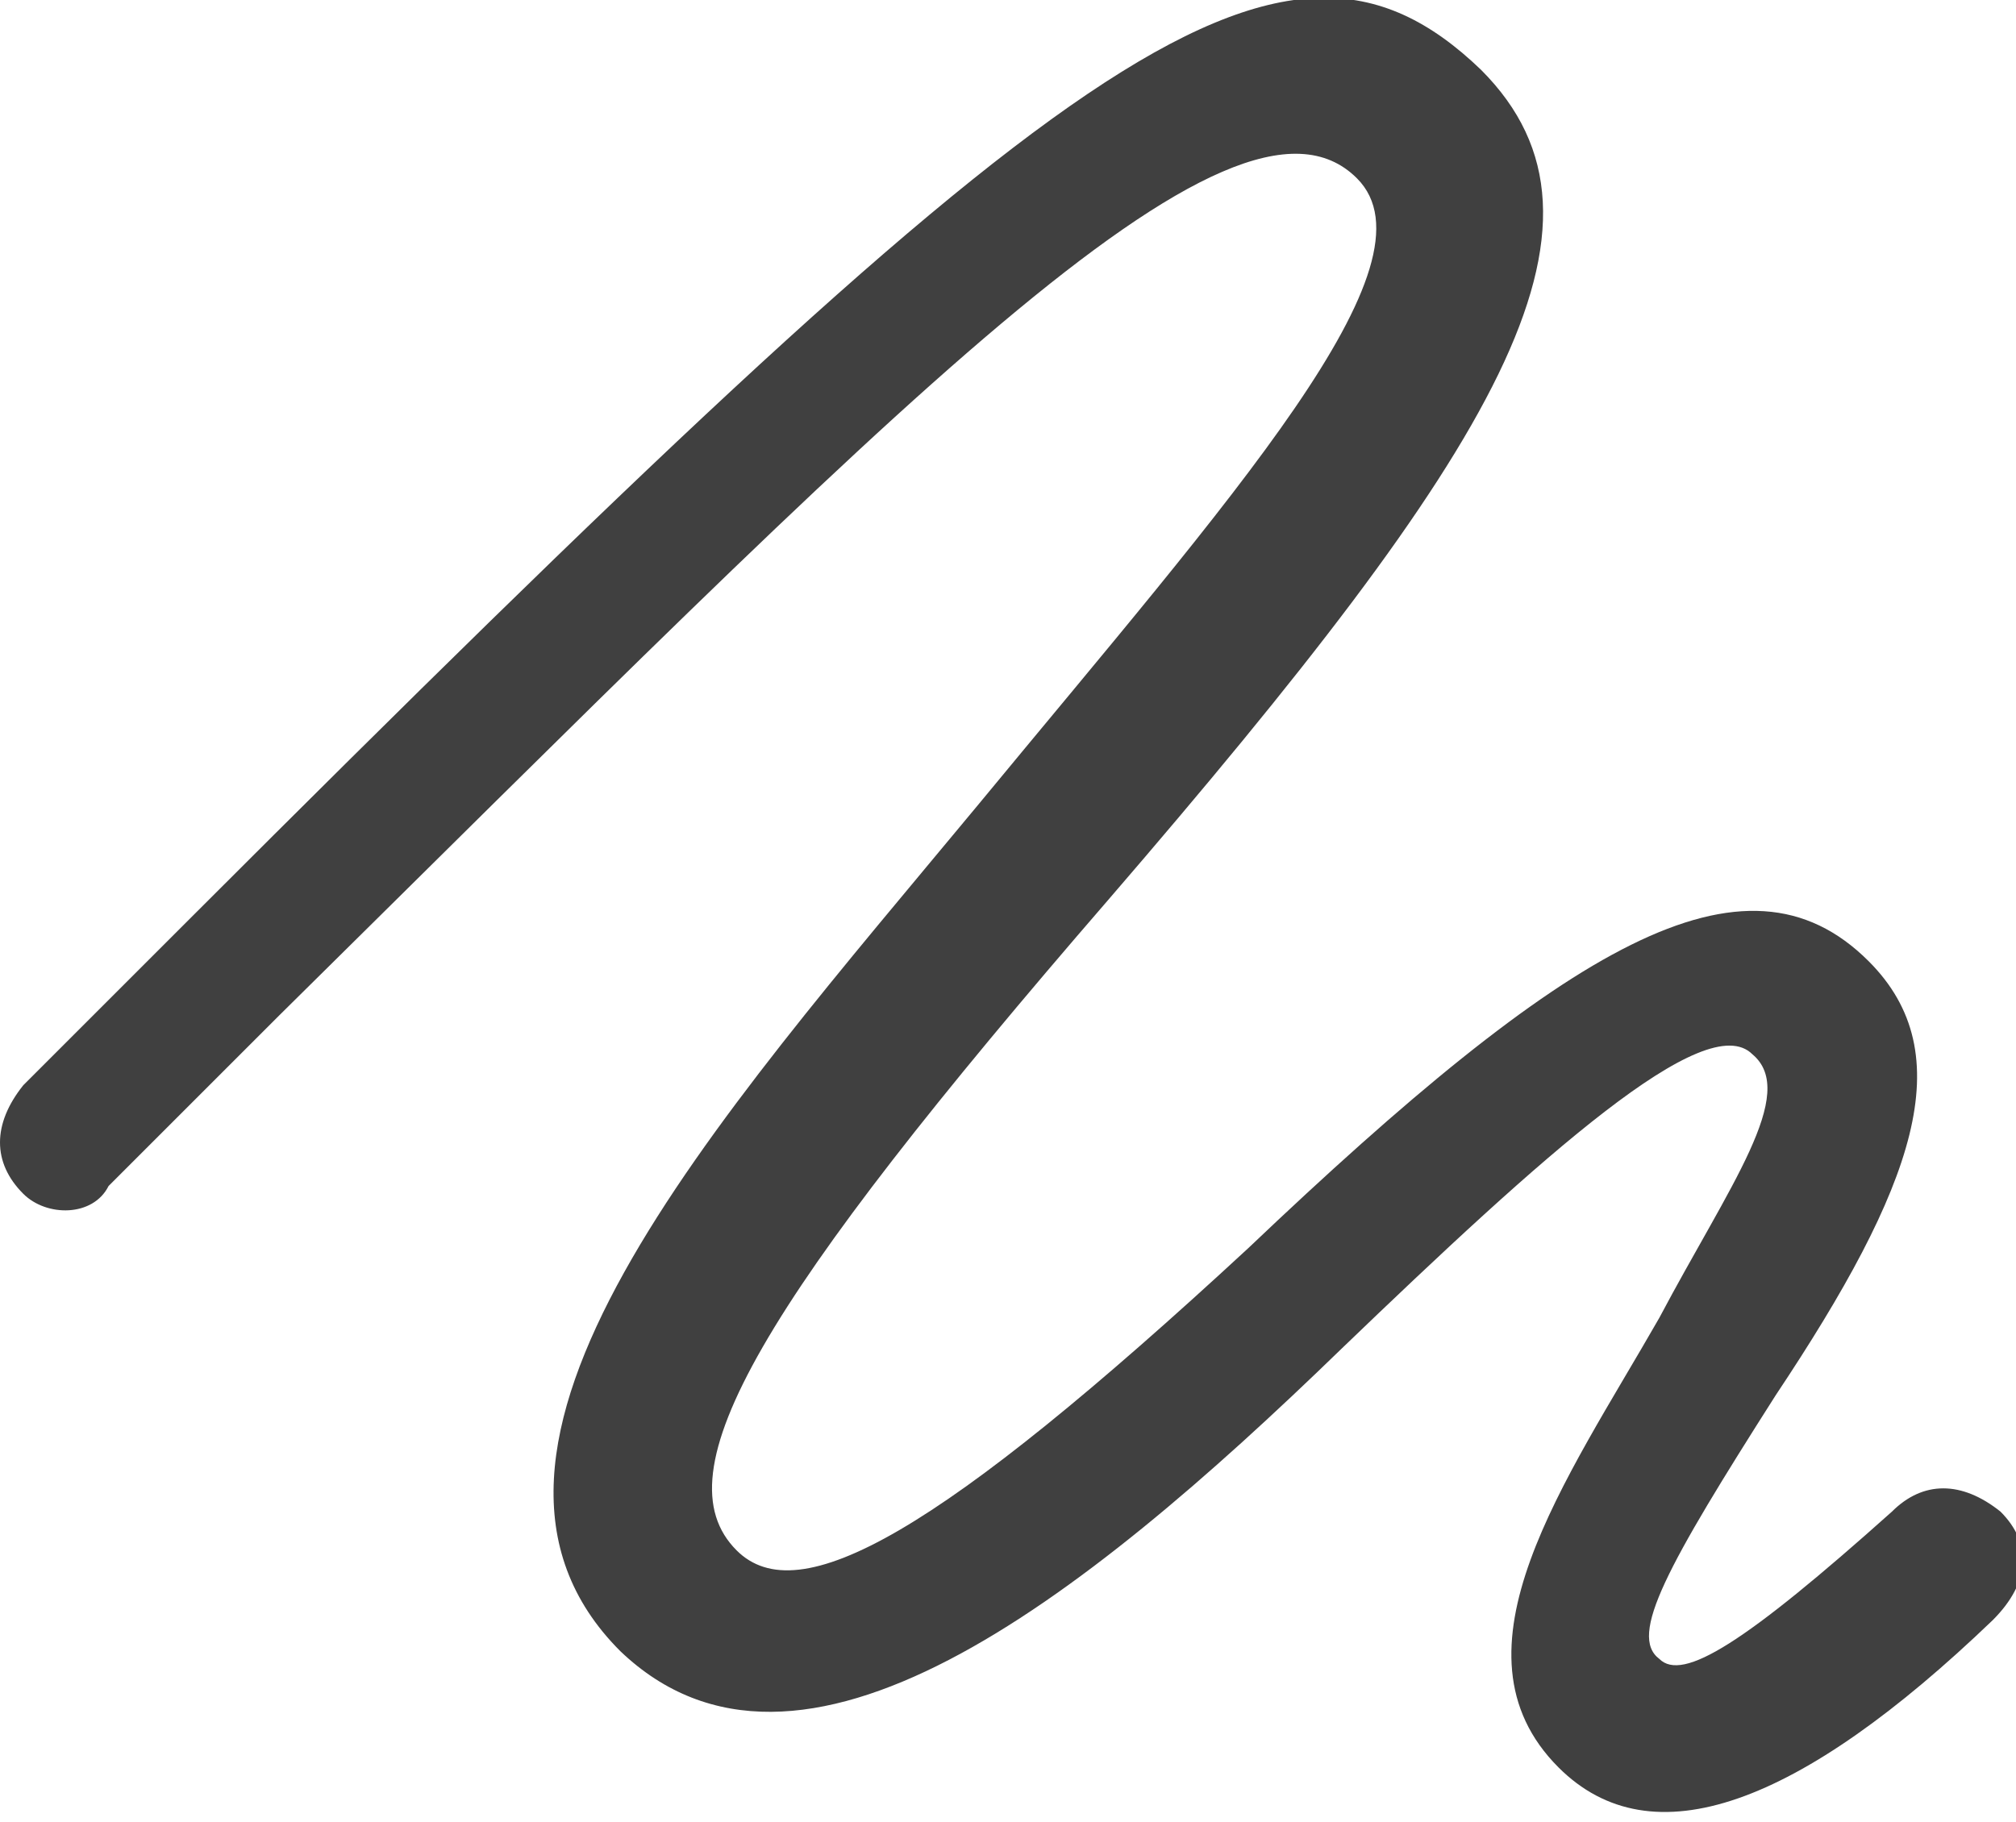 <?xml version="1.0" encoding="utf-8"?>
<!-- Generator: Adobe Illustrator 26.0.0, SVG Export Plug-In . SVG Version: 6.00 Build 0)  -->
<svg version="1.1" id="Ebene_1" xmlns="http://www.w3.org/2000/svg" xmlns:xlink="http://www.w3.org/1999/xlink" x="0px" y="0px"
	 viewBox="0 0 26 23.5" style="enable-background:new 0 0 26 23.5;" xml:space="preserve">
<style type="text/css">
	.fill{fill-rule:evenodd;clip-rule:evenodd;fill:#404040;}
</style>
<path class="fill" d="M0.3,15.4c-0.4-0.4-0.4-0.9,0-1.4l2.2-2.2C13.7,0.6,16.5-1.6,19.1,0.9c2,2,0.2,4.9-4.8,10.7
	C9.8,16.8,8.5,19,9.5,20c0.8,0.8,2.6-0.2,6.6-3.9c4.1-3.9,6.4-5.3,8-3.7c1.2,1.2,0.6,2.9-1.2,5.6c-1.4,2.2-1.9,3.1-1.5,3.4
	c0.3,0.3,1.1-0.2,3-1.9c0.4-0.4,0.9-0.4,1.4,0c0.4,0.4,0.4,0.9-0.1,1.4c-2.5,2.4-4.4,3.1-5.6,1.9c-1.5-1.5,0.1-3.7,1.3-5.8
	c0.9-1.7,1.8-2.9,1.2-3.4c-0.6-0.6-2.7,1.3-5.3,3.8c-3.4,3.3-7,6.1-9.3,3.9c-2.6-2.6,1.2-6.8,4.6-10.9c3.3-4,6-7,4.9-8.1
	c-1.6-1.6-6,3-13.9,10.8l-2.2,2.2C1.2,15.7,0.6,15.7,0.3,15.4z"/>
</svg>
